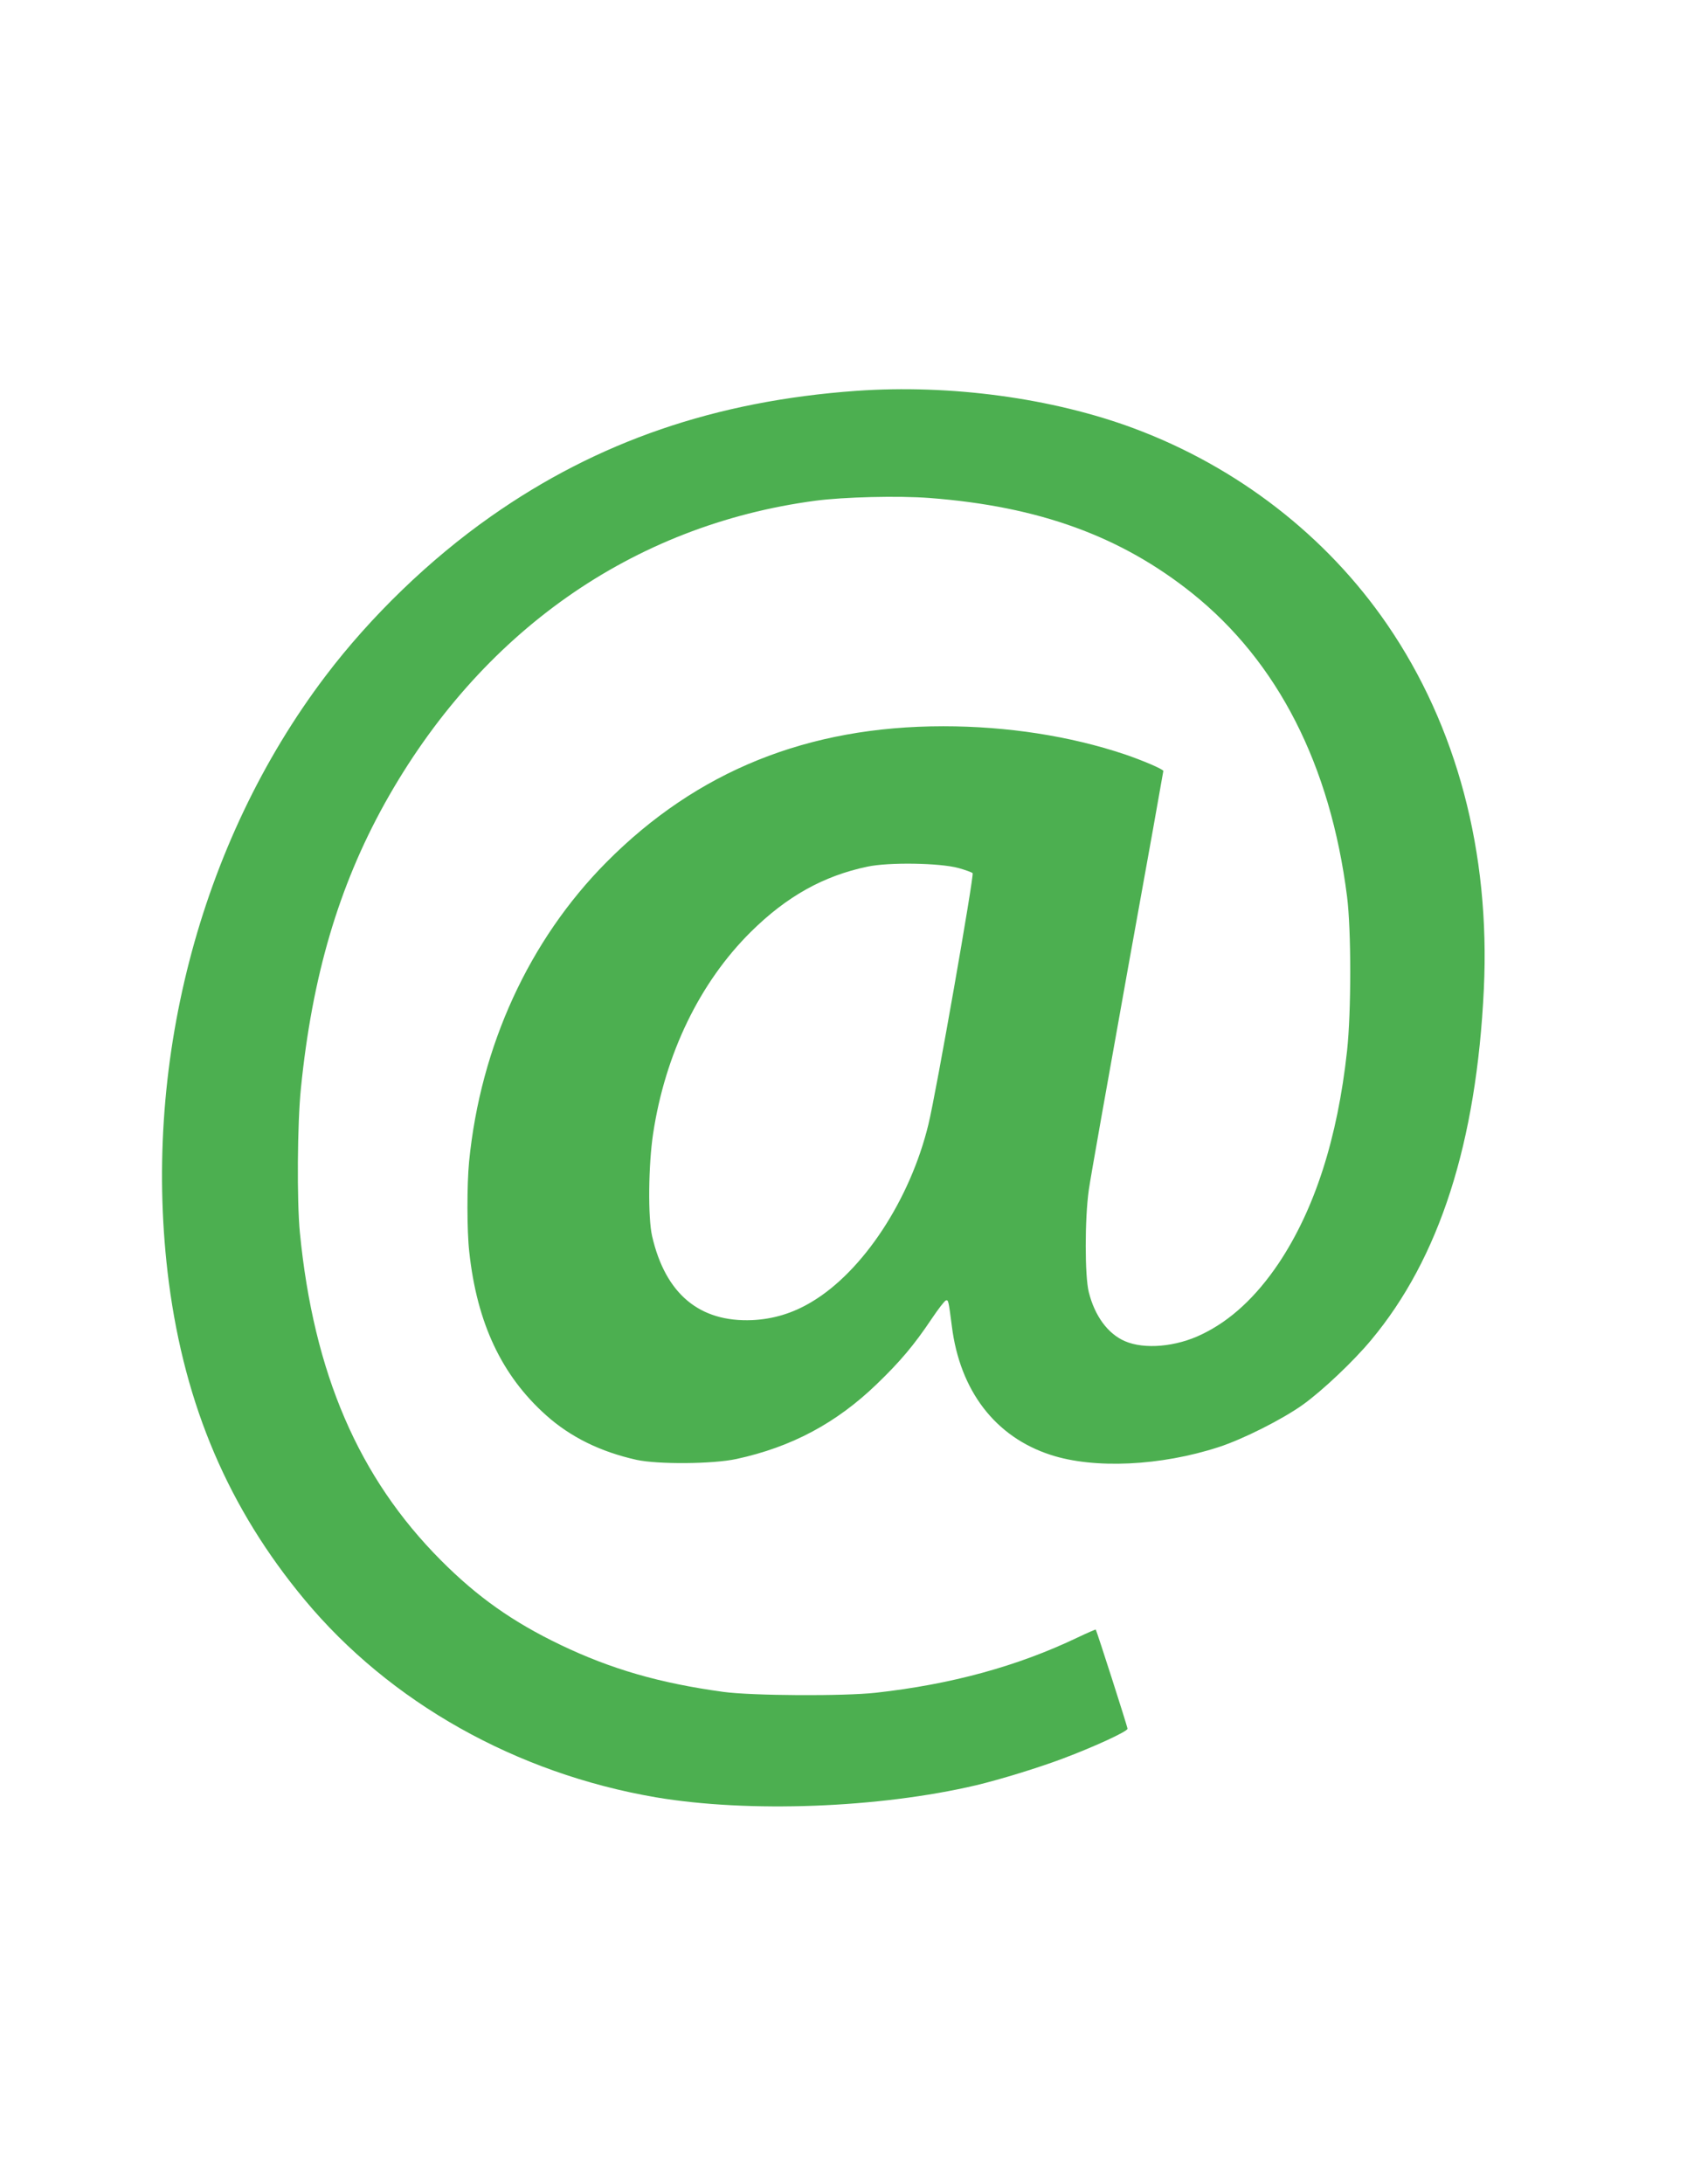 <?xml version="1.0" standalone="no"?>
<!DOCTYPE svg PUBLIC "-//W3C//DTD SVG 20010904//EN"
 "http://www.w3.org/TR/2001/REC-SVG-20010904/DTD/svg10.dtd">
<svg version="1.0" xmlns="http://www.w3.org/2000/svg"
 width="989pt" height="1280pt" viewBox="0 0 989 1280"
 preserveAspectRatio="xMidYMid meet">
<g transform="translate(0,1280) scale(0.1,-0.1)"
fill="#4caf50" stroke="none">
<path d="M5020 10509 c-824 -59 -1516 -296 -2142 -736 -358 -251 -705 -586
-970 -936 -742 -979 -1081 -2295 -918 -3555 95 -725 351 -1324 795 -1858 501
-603 1241 -1019 2060 -1159 545 -92 1310 -63 1879 71 138 33 363 102 504 155
189 71 382 160 382 176 0 12 -178 566 -186 581 -1 2 -49 -19 -106 -46 -353
-169 -742 -275 -1183 -324 -189 -21 -726 -18 -895 5 -372 51 -657 133 -955
276 -279 134 -486 280 -700 495 -483 485 -746 1096 -827 1921 -18 185 -15 641
6 845 66 658 221 1183 491 1670 559 1004 1452 1632 2525 1775 166 22 486 30
670 16 641 -49 1121 -224 1540 -559 501 -402 809 -1005 907 -1777 25 -197 25
-675 0 -905 -56 -514 -190 -929 -401 -1245 -132 -196 -281 -335 -450 -416
-151 -74 -338 -90 -452 -40 -99 43 -176 147 -211 287 -24 95 -24 429 0 599 9
66 112 644 227 1285 116 640 210 1167 210 1171 0 10 -124 63 -228 98 -320 107
-687 164 -1062 164 -794 0 -1444 -262 -1975 -797 -453 -457 -738 -1077 -805
-1755 -13 -134 -13 -406 1 -529 45 -417 190 -725 451 -958 143 -128 319 -214
530 -261 126 -27 445 -25 585 5 323 70 586 210 824 440 136 131 218 228 321
382 39 58 76 106 84 108 14 3 15 -4 34 -150 47 -380 255 -651 580 -756 254
-83 645 -65 985 46 142 46 374 163 494 249 114 82 296 254 399 378 401 480
618 1157 661 2058 38 800 -158 1541 -567 2137 -356 519 -878 923 -1484 1149
-478 178 -1077 259 -1628 220z m599 -2797 c40 -11 78 -25 83 -30 10 -10 -214
-1289 -259 -1472 -107 -442 -384 -863 -686 -1042 -110 -66 -224 -100 -347
-106 -310 -13 -509 154 -587 492 -25 108 -22 418 6 602 71 467 273 885 573
1182 209 207 425 328 683 382 126 27 424 22 534 -8z"/>
</g>
</svg>

